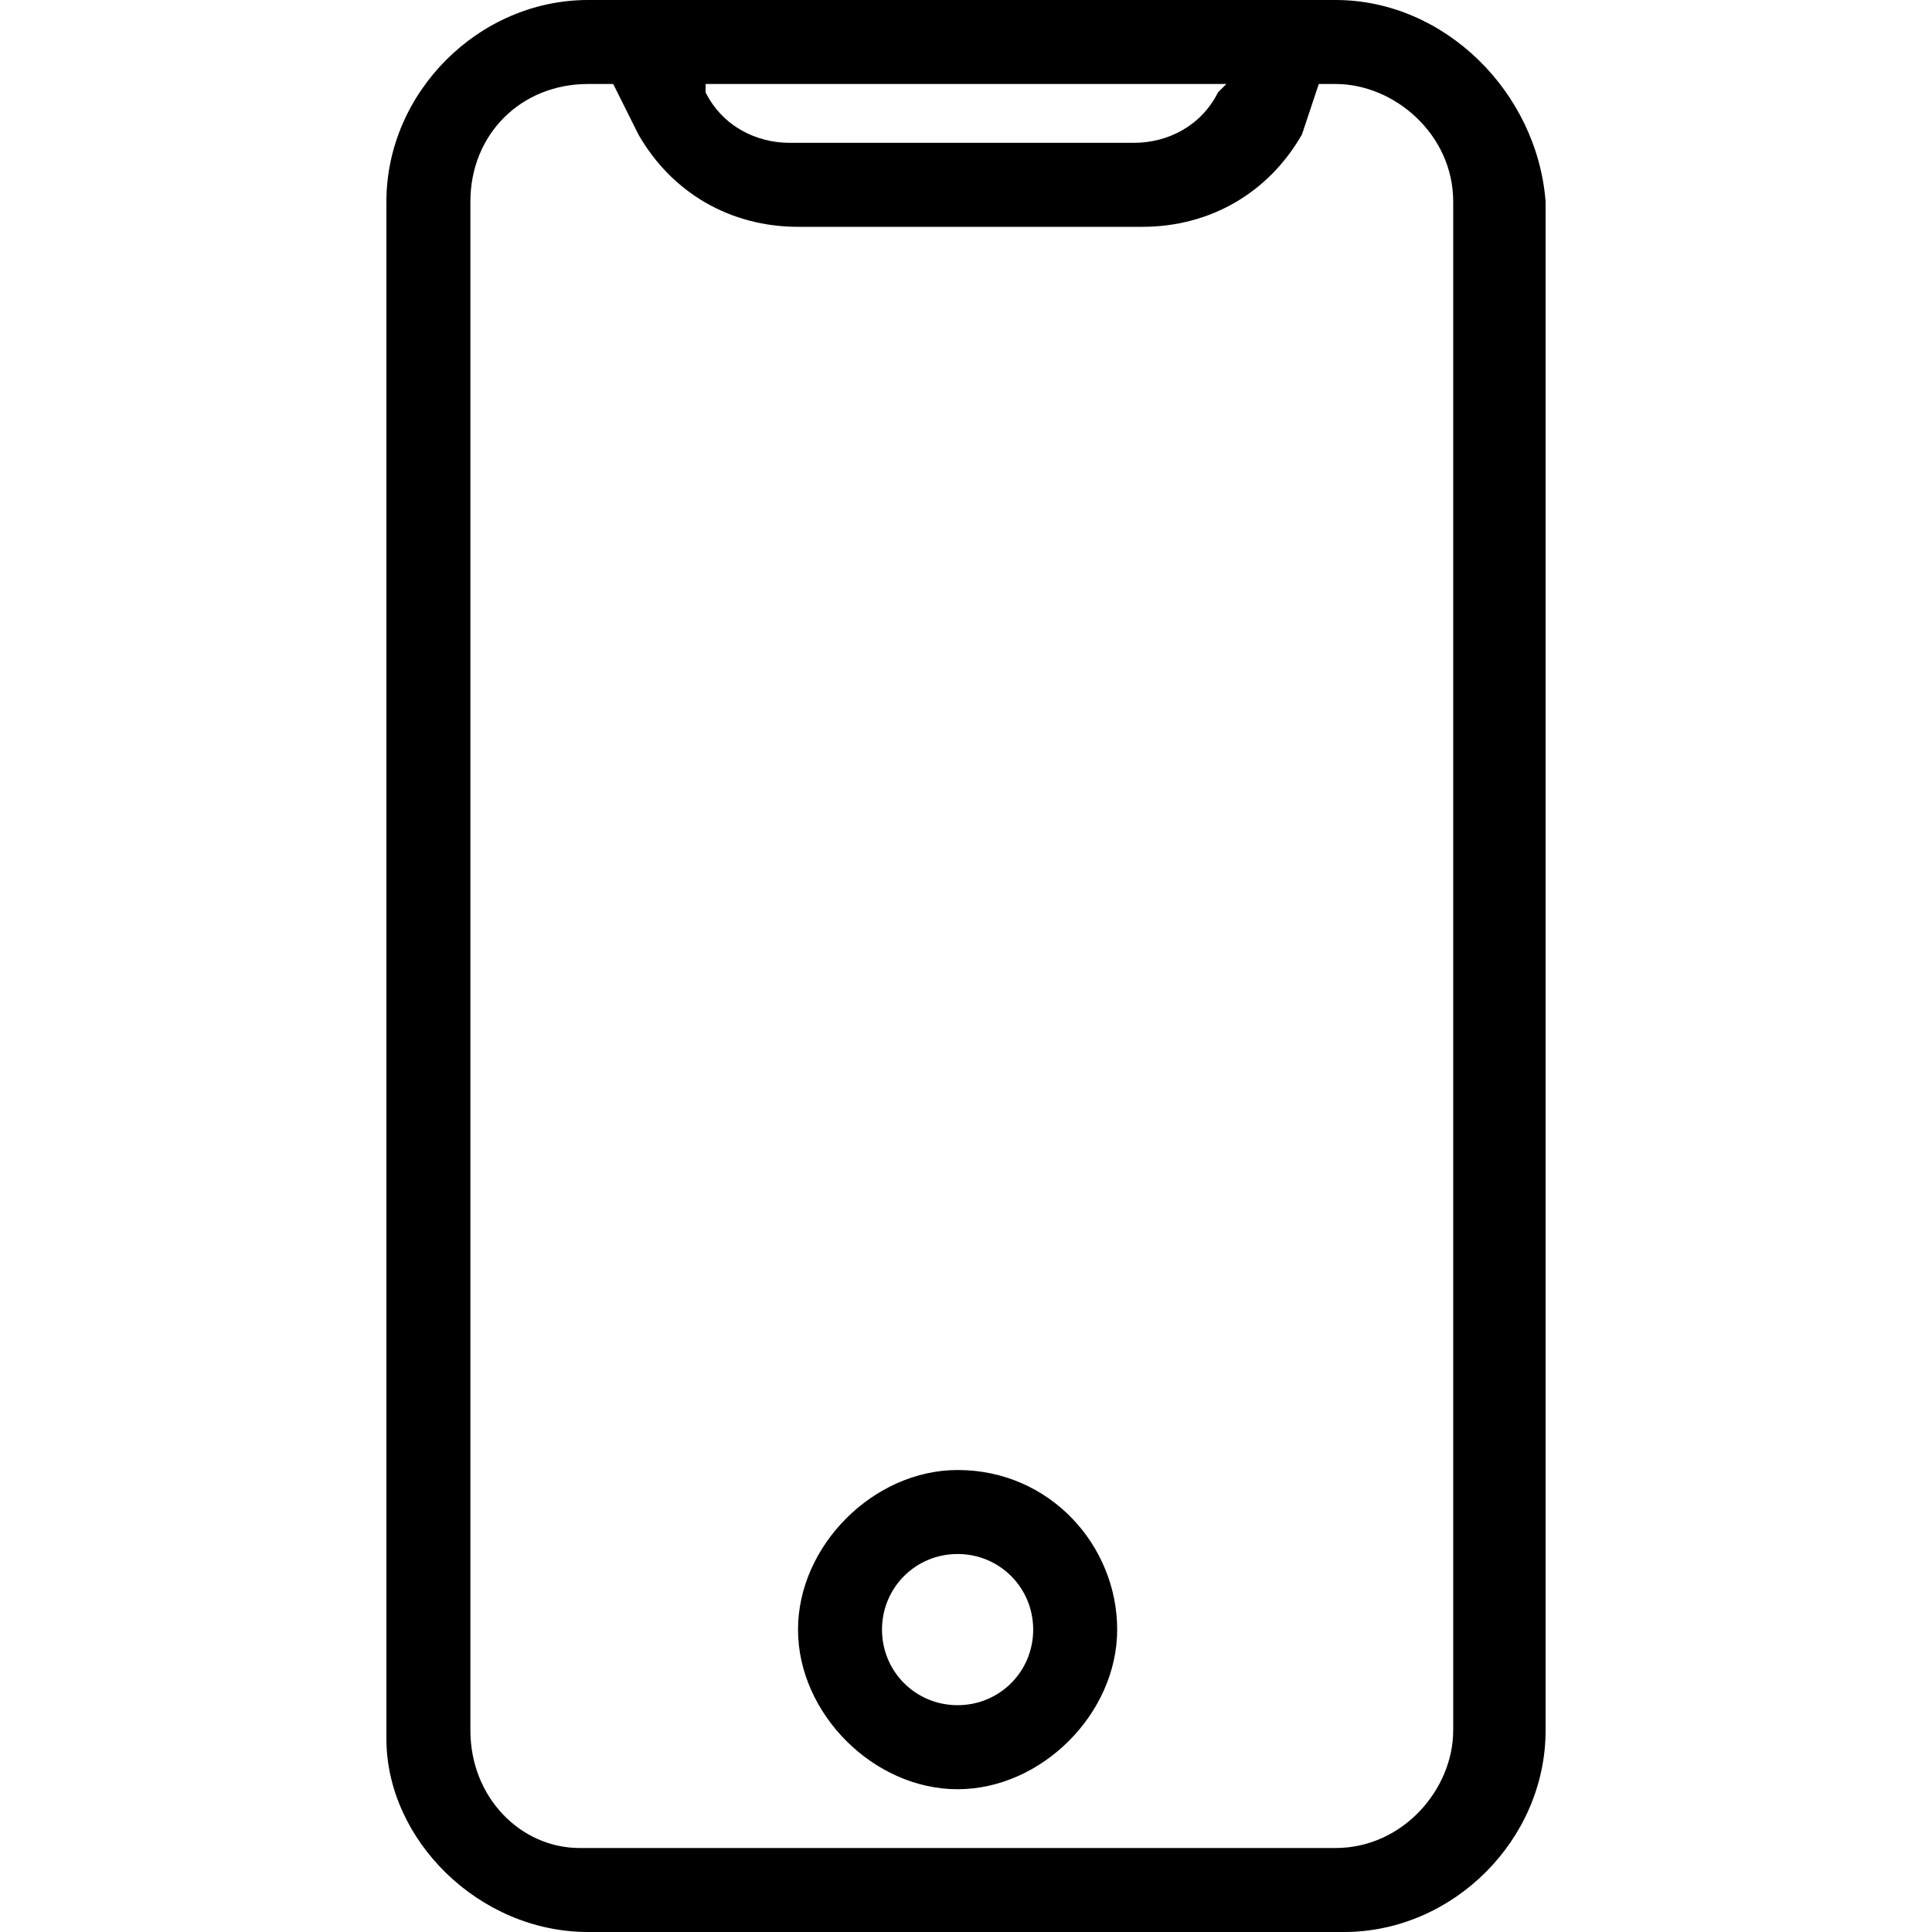 <svg width="40" height="40" viewBox="0 0 40 40" fill="none" xmlns="http://www.w3.org/2000/svg">
<path d="M27.652 0H26.783H12.87H12.174C9.913 0 8 1.913 8 4.174V36C8 38.087 9.913 40 12.174 40H27.826C30.087 40 32 38.087 32 35.826V4.174C31.826 1.913 29.913 0 27.652 0ZM25.391 1.739L25.217 1.913C24.87 2.609 24.174 2.957 23.478 2.957H16.348C15.652 2.957 14.957 2.609 14.609 1.913V1.739H25.391ZM30.087 35.826C30.087 37.044 29.044 38.261 27.652 38.261H12C10.783 38.261 9.739 37.217 9.739 35.826V4.174C9.739 2.783 10.783 1.739 12.174 1.739H12.696L13.217 2.783C13.913 4 15.13 4.696 16.522 4.696H23.652C25.044 4.696 26.261 4 26.956 2.783L27.304 1.739H27.652C28.87 1.739 30.087 2.783 30.087 4.174V35.826ZM19.826 30.435C18.087 30.435 16.522 32 16.522 33.739C16.522 35.478 18.087 37.044 19.826 37.044C21.565 37.044 23.13 35.478 23.13 33.739C23.13 32 21.739 30.435 19.826 30.435ZM19.826 35.304C18.956 35.304 18.261 34.609 18.261 33.739C18.261 32.87 18.956 32.174 19.826 32.174C20.696 32.174 21.391 32.87 21.391 33.739C21.391 34.609 20.696 35.304 19.826 35.304Z" fill="black"/>
</svg>
